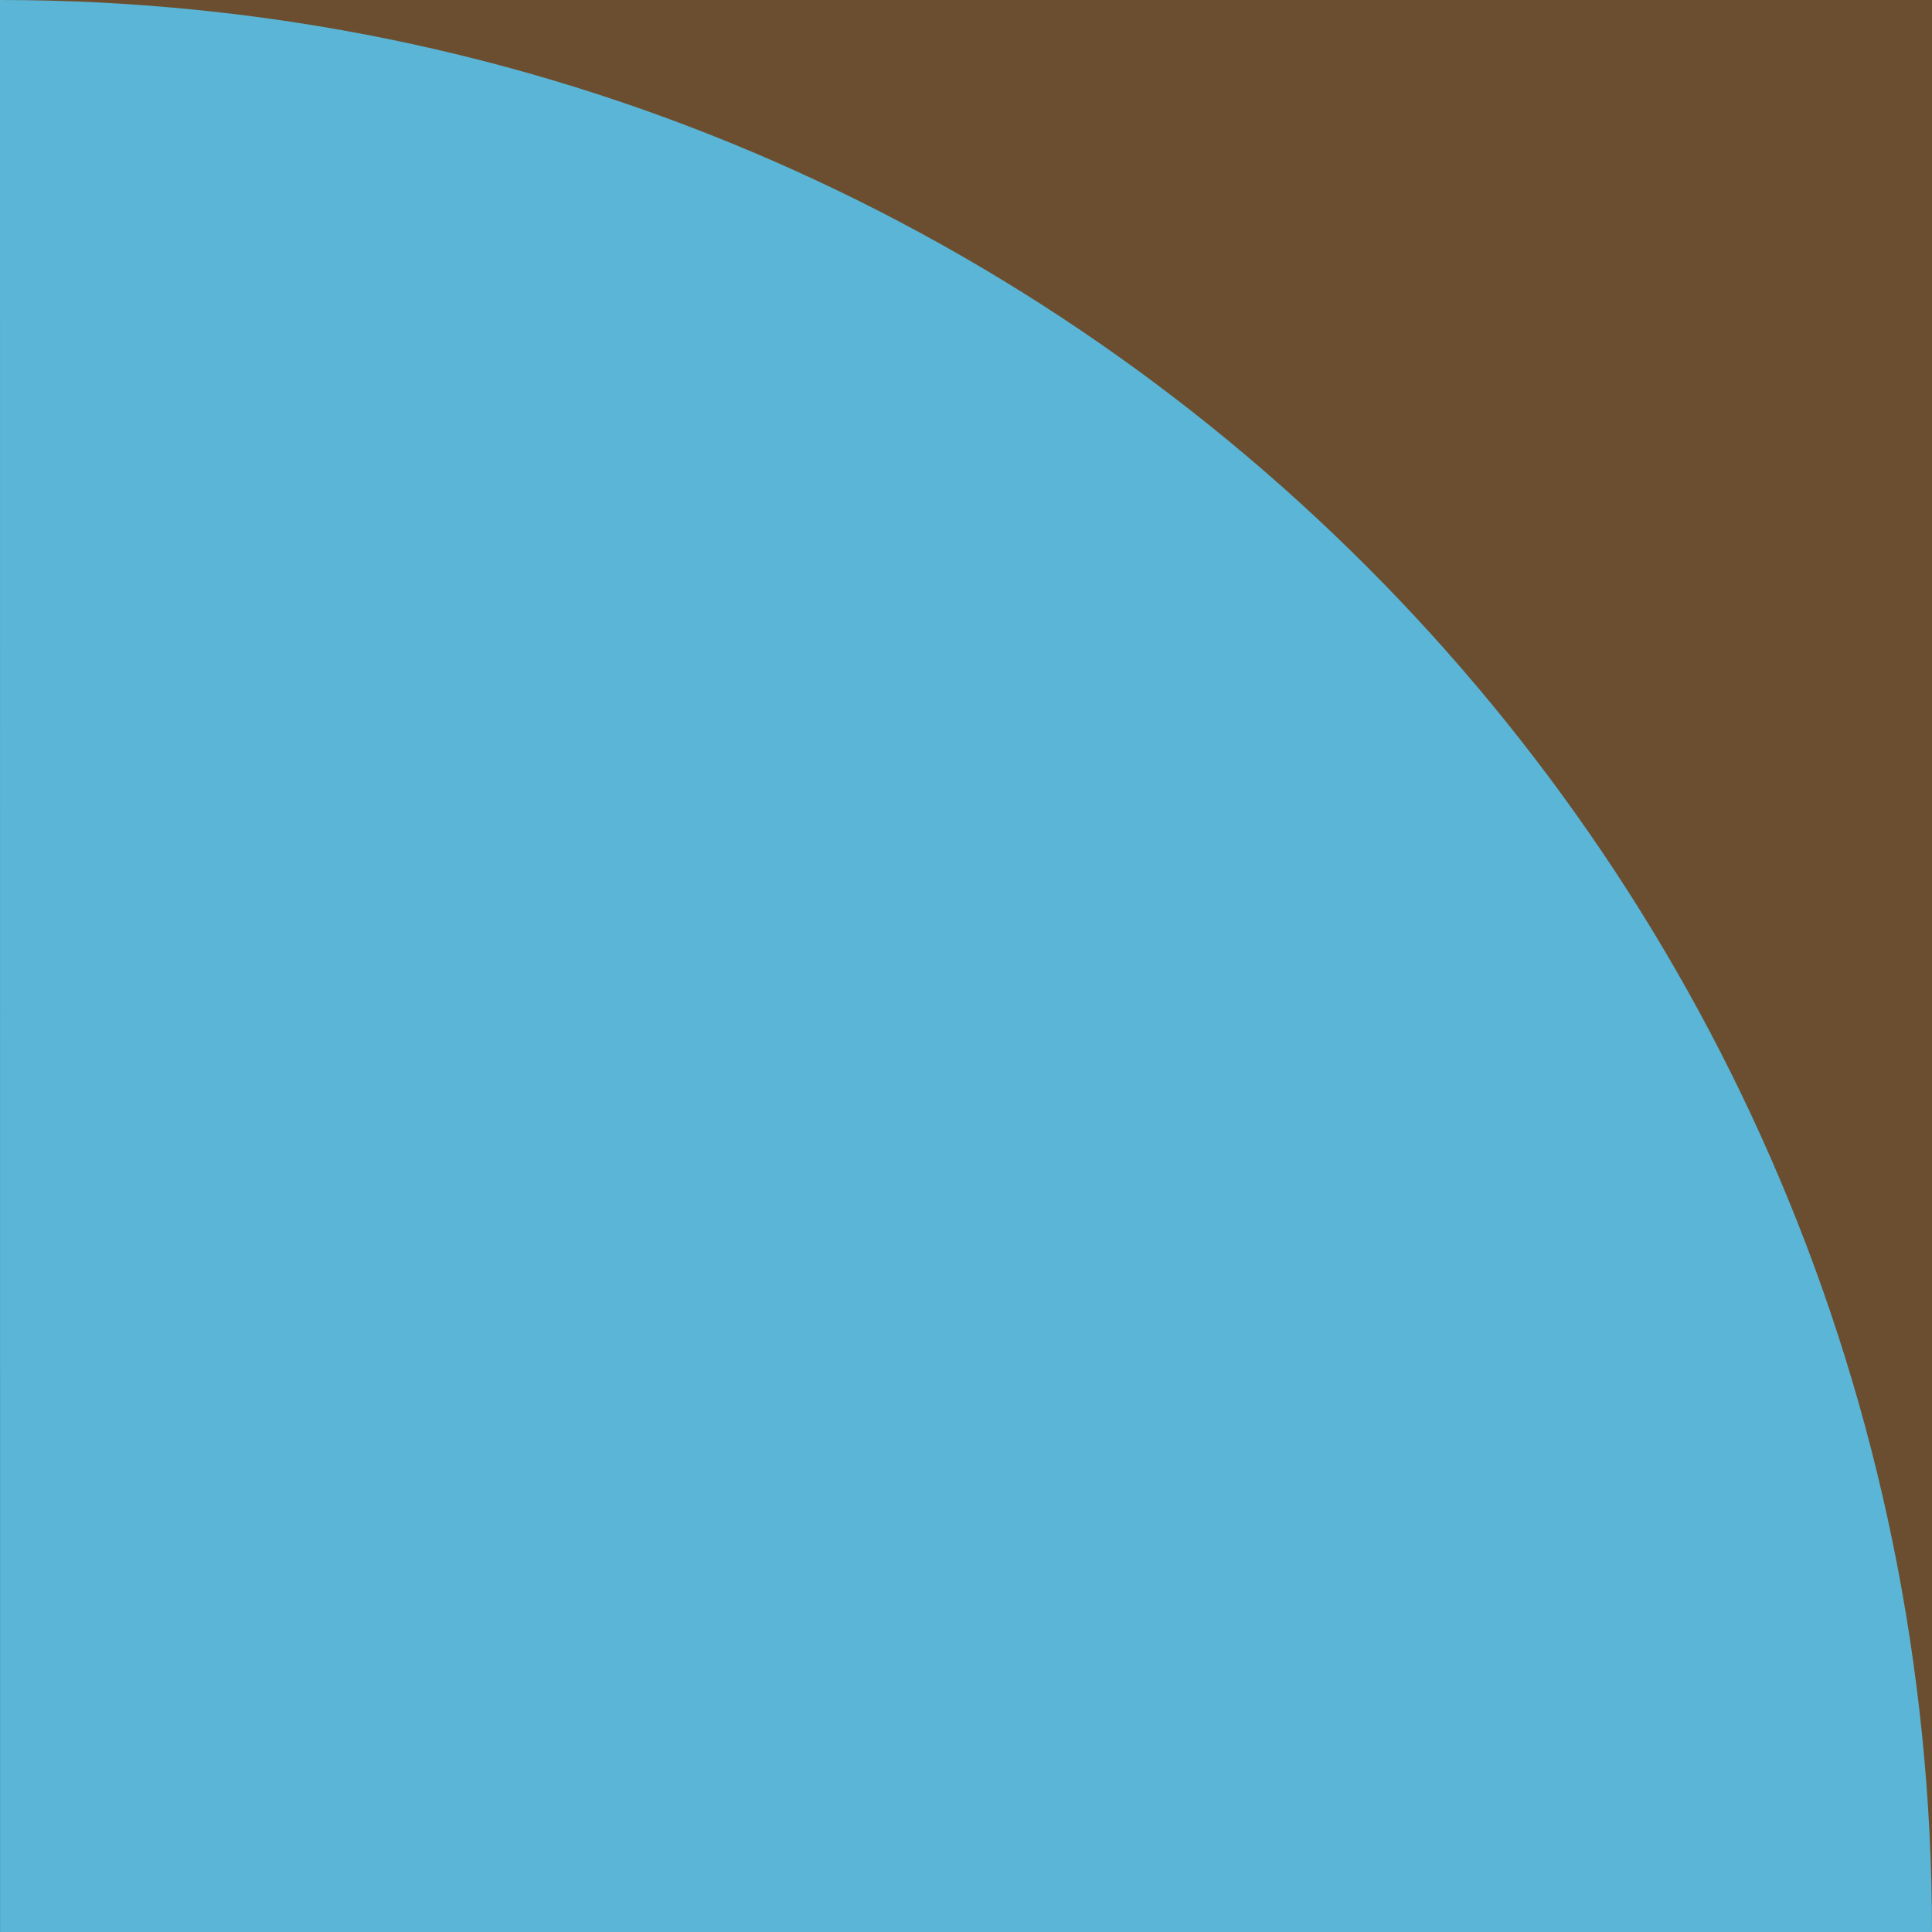 <svg xmlns="http://www.w3.org/2000/svg" id="Ebene_1" viewBox="0 0 1080 1080"><defs><style>.cls-1{fill:#5ab5d6;}.cls-2{fill:#6b4e2f;}</style></defs><rect class="cls-2" width="1080" height="1080"></rect><path class="cls-1" d="M0,0c596.47,0,1080,483.53,1080,1080H.04L0,0Z"></path></svg>